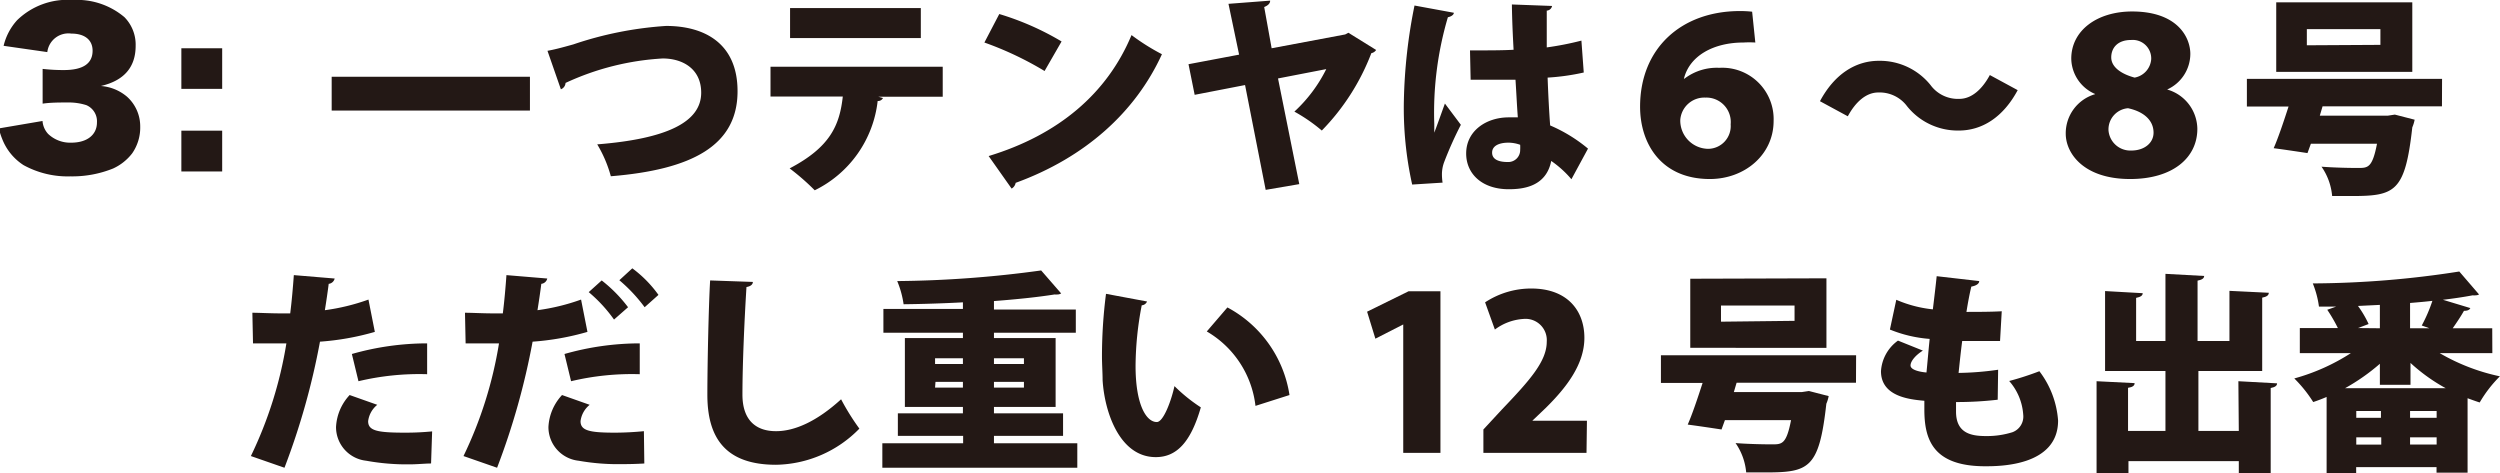 <svg xmlns="http://www.w3.org/2000/svg" viewBox="0 0 235.17 44.54"><defs><style>.cls-1{fill:#231815;}</style></defs><title>アセット 4</title><g id="レイヤー_2" data-name="レイヤー 2"><g id="レイヤー_1-2" data-name="レイヤー 1"><path class="cls-1" d="M4,11.38a2,2,0,0,0,.53,1.22,3,3,0,0,0,2.18.82c1.48,0,2.41-.74,2.41-1.9a1.65,1.65,0,0,0-1-1.63,5.47,5.47,0,0,0-1.77-.25c-.74,0-1.6,0-2.34.11V6.48a16.7,16.7,0,0,0,2,.11c1.8,0,2.7-.61,2.7-1.82,0-1-.72-1.61-2-1.61A2,2,0,0,0,4.45,4.9L.34,4.31A5.46,5.46,0,0,1,1.61,1.9,6.79,6.79,0,0,1,6.84,0,6.91,6.91,0,0,1,11.7,1.61a3.68,3.68,0,0,1,1.06,2.7c0,2-1.08,3.27-3.27,3.78a4.28,4.28,0,0,1,2.45,1,3.74,3.74,0,0,1,1.25,2.81,4.24,4.24,0,0,1-.76,2.53,4.76,4.76,0,0,1-1.79,1.42,10.25,10.25,0,0,1-4,.74,8.61,8.61,0,0,1-4.43-1.06,5.14,5.14,0,0,1-2-2.45,7,7,0,0,1-.32-1Z"/><path class="cls-1" d="M20.9,8.36H17.06V4.54H20.9Zm-3.84,7.77V12.29H20.9v3.84Z"/><path class="cls-1" d="M31.2,7.22H49.85V10.4H31.2Z"/><path class="cls-1" d="M51.5,4.78c.66-.12,1.28-.28,2.42-.6a33.91,33.91,0,0,1,8.74-1.74c3.56,0,6.72,1.6,6.72,6.14,0,5.16-4.36,7.38-11.92,8a11.82,11.82,0,0,0-1.28-3c6.56-.52,9.78-2.1,9.78-4.86,0-2.24-1.74-3.22-3.62-3.22a25,25,0,0,0-9.14,2.3.68.68,0,0,1-.44.6Z"/><path class="cls-1" d="M88.68,9.1l-6.06,0,.44.12a.51.51,0,0,1-.5.28,10.68,10.68,0,0,1-5.92,8.4,22.08,22.08,0,0,0-2.36-2.06c3.82-2,4.7-4.06,5-6.76H72.48V6.28h16.2ZM86.62,3.58H74.32V.76h12.3Z"/><path class="cls-1" d="M94,1.32A26,26,0,0,1,99.86,3.9l-1.6,2.78A31,31,0,0,0,92.6,4Zm-1,13.36c6.58-2,11.16-5.9,13.44-11.38a20.48,20.48,0,0,0,2.86,1.8c-2.48,5.44-7.22,9.72-13.76,12.1a.77.77,0,0,1-.38.54Z"/><path class="cls-1" d="M129.45,4.7A.68.68,0,0,1,129,5a21.26,21.26,0,0,1-4.66,7.28,15.55,15.55,0,0,0-2.58-1.78,13.73,13.73,0,0,0,3-4l-4.54.88,2,9.94-3.16.54L117.12,8l-4.74.92-.58-2.88,4.76-.9-1-4.78,3.92-.3c0,.3-.26.48-.56.6l.7,3.88,6.92-1.3.3-.16Z"/><path class="cls-1" d="M132.84,17.36a33.1,33.1,0,0,1-.78-7.92,49.52,49.52,0,0,1,1-8.92l3.7.68c0,.22-.32.38-.56.42a31.66,31.66,0,0,0-1.28,10.06c0,.34,0,.62,0,.8.22-.56.76-2.08,1-2.74l1.5,2a34.27,34.27,0,0,0-1.56,3.48,3.28,3.28,0,0,0-.22,1.2,5.49,5.49,0,0,0,.06.76Zm5.44-12.62c.28,0,.56,0,.84,0,.74,0,2.36,0,3.26-.06-.08-1.48-.14-2.78-.16-4.26L146,.56a.54.54,0,0,1-.5.44V4.46a28.62,28.62,0,0,0,3.26-.64l.22,3a20.94,20.94,0,0,1-3.4.48c.06,1.6.14,3.18.24,4.5a14.37,14.37,0,0,1,3.56,2.18l-1.56,2.88a9.72,9.72,0,0,0-1.9-1.72c-.48,2.44-2.68,2.66-4,2.66-2.52,0-4-1.46-4-3.36,0-2.14,1.9-3.4,4-3.4.28,0,.56,0,.86,0-.08-1-.14-2.32-.22-3.54l-1.56,0h-2.66ZM143,13.62a3.35,3.35,0,0,0-1.1-.2c-.86,0-1.54.28-1.54.94s.66.88,1.46.88A1.12,1.12,0,0,0,143,14.1,4.25,4.25,0,0,0,143,13.62Z"/><path class="cls-1" d="M158.48,7.38a5,5,0,0,1,3.26-1,4.83,4.83,0,0,1,5.1,5c0,3.16-2.7,5.46-6,5.46-4.58,0-6.56-3.34-6.56-6.8,0-5.5,3.88-9,9.4-9a10.32,10.32,0,0,1,1.14.06L165.12,4A8.87,8.87,0,0,0,164,4c-2.8,0-5.08,1.24-5.6,3.42Zm1.94,1.8a2.27,2.27,0,0,0-2.36,2.1A2.66,2.66,0,0,0,160.68,14a2.14,2.14,0,0,0,2.12-2.3A2.3,2.3,0,0,0,160.42,9.18Z"/><path class="cls-1" d="M189.8,8.48c-1.38,2.58-3.38,3.8-5.54,3.8A6.11,6.11,0,0,1,179.4,10a3.22,3.22,0,0,0-2.72-1.3c-1.14,0-2.14.9-2.86,2.24L171.2,9.52c1.38-2.58,3.38-3.8,5.54-3.8A6.12,6.12,0,0,1,181.6,8a3.19,3.19,0,0,0,2.72,1.3c1.14,0,2.14-.9,2.86-2.24Z"/><path class="cls-1" d="M197.08,8.84a3.68,3.68,0,0,1-2.24-3.32c0-2.66,2.44-4.44,5.72-4.44,4.26,0,5.48,2.42,5.48,4a3.69,3.69,0,0,1-2.18,3.34v0a3.9,3.9,0,0,1,2.84,3.7c0,2.74-2.34,4.72-6.32,4.72-4.4,0-6.06-2.44-6.06-4.26a3.83,3.83,0,0,1,2.76-3.72Zm1.26,3.4a2.06,2.06,0,0,0,2.16,1.92c1.2,0,2.08-.7,2.08-1.68,0-1.22-1-2-2.4-2.3a2,2,0,0,0-1.84,2Zm.26-6.84c0,.94,1,1.58,2.2,1.9a1.9,1.9,0,0,0,1.56-1.74,1.74,1.74,0,0,0-1.88-1.8C199.16,3.76,198.6,4.54,198.6,5.4Z"/><path class="cls-1" d="M229.71,10H218.48l-.26.88h6.4l.66-.1,1.86.48a3.32,3.32,0,0,1-.22.72c-.68,6.12-1.64,6.46-5.76,6.46-.56,0-1.16,0-1.78,0a5.69,5.69,0,0,0-1-2.76c1.3.1,2.8.12,3.42.12.94,0,1.36,0,1.8-2.28h-6.22l-.32.88c-1.06-.16-2.12-.32-3.18-.46.44-1,.94-2.5,1.4-3.92h-3.92V7.42h18.36ZM226.92.22V6.76h-12.8V.22Zm-3,4V2.74H217V4.26Z"/><path class="cls-1" d="M35.26,31.22a24.76,24.76,0,0,1-5.16.92A67.44,67.44,0,0,1,26.76,44l-3.16-1.1A38.34,38.34,0,0,0,26.94,32.3c-.28,0-1.62,0-2,0s-.82,0-1.14,0l-.06-2.88c.64,0,1.68.06,2.62.06l.94,0c.14-1.1.26-2.46.34-3.6l3.84.32a.64.64,0,0,1-.56.5c-.08.66-.24,1.74-.36,2.48a19.8,19.8,0,0,0,4.1-1ZM40.55,43.6c-.56,0-1.28.08-2,.08a21.22,21.22,0,0,1-4.1-.34,3.18,3.18,0,0,1-2.84-3.18,4.75,4.75,0,0,1,1.28-3l2.6.92a2.34,2.34,0,0,0-.86,1.54c0,.9.86,1.08,3.46,1.08a25.29,25.29,0,0,0,2.56-.12ZM33.1,33.3a25.89,25.89,0,0,1,7.08-1l0,2.9a24.69,24.69,0,0,0-6.46.66Z"/><path class="cls-1" d="M55.26,31.22a24.76,24.76,0,0,1-5.16.92A67.44,67.44,0,0,1,46.76,44l-3.16-1.1A38.34,38.34,0,0,0,46.94,32.3c-.28,0-1.62,0-2,0s-.82,0-1.14,0l-.06-2.88c.64,0,1.68.06,2.62.06l.94,0c.14-1.1.26-2.46.34-3.6l3.84.32a.64.64,0,0,1-.56.5c-.08.66-.24,1.74-.36,2.48a19.8,19.8,0,0,0,4.1-1ZM60.61,43.6q-1,.06-2.1.06a21.23,21.23,0,0,1-4.08-.32,3.18,3.18,0,0,1-2.84-3.18,4.75,4.75,0,0,1,1.28-3l2.6.92a2.34,2.34,0,0,0-.86,1.54c0,.88.82,1.08,3.22,1.08.94,0,1.94-.06,2.74-.14ZM53.1,33.3a25.89,25.89,0,0,1,7.08-1l0,2.9a24.69,24.69,0,0,0-6.46.66Zm3.5-6.92a13.4,13.4,0,0,1,2.48,2.52l-1.32,1.16a13.7,13.7,0,0,0-2.38-2.58Zm2.88-1.14a11.18,11.18,0,0,1,2.46,2.5l-1.3,1.16a14.86,14.86,0,0,0-2.38-2.54Z"/><path class="cls-1" d="M70.82,26.52c0,.24-.22.42-.6.48-.18,2.82-.38,7.2-.38,10.12,0,2.36,1.22,3.44,3.16,3.44,1.76,0,3.84-.92,6.12-3a22.23,22.23,0,0,0,1.72,2.76A11.19,11.19,0,0,1,73,43.72c-4.8,0-6.46-2.58-6.46-6.58,0-2.76.12-8.38.26-10.76Z"/><path class="cls-1" d="M93.5,41.7h7.84V44H83V41.7h7.6V41H84.46V38.88h6.12v-.6H85.12V31.8h5.46v-.5H83.1V29.06h7.48v-.62c-1.88.1-3.78.16-5.58.18a9,9,0,0,0-.6-2.18,104.91,104.91,0,0,0,13.54-1l1.88,2.16a.64.64,0,0,1-.36.1,1.42,1.42,0,0,1-.26,0c-1.64.26-3.6.46-5.7.62v.8h7.7V31.3H93.5v.5h5.8v6.48H93.5v.6H100V41H93.5Zm-5.54-8v.54h2.62v-.54Zm0,2.76h2.62v-.54H88Zm8.36-2.76H93.5v.54h2.82Zm0,2.76v-.54H93.5v.54Z"/><path class="cls-1" d="M107.9,28.36a.58.58,0,0,1-.5.36,30.83,30.83,0,0,0-.58,5.7c0,3.64,1,5.28,2,5.28.62,0,1.36-2,1.66-3.38a15.45,15.45,0,0,0,2.48,2C112,41.66,110.64,43,108.72,43c-3.4,0-4.82-4.24-5-7.24,0-.7-.06-1.46-.06-2.26a46,46,0,0,1,.38-5.86Zm10.2,9.82a9.33,9.33,0,0,0-4.58-7l1.94-2.26a11.27,11.27,0,0,1,5.84,8.24Z"/><path class="cls-1" d="M132,42.6V30.52h0l-2.62,1.34-.78-2.54,3.9-1.92h3V42.6Z"/><path class="cls-1" d="M149.24,42.6h-9.7V40.4l1.76-1.9c2.62-2.74,4.2-4.52,4.2-6.36A2,2,0,0,0,143.34,30a5,5,0,0,0-2.72,1l-.92-2.56a7.87,7.87,0,0,1,4.34-1.3c3.42,0,5,2.1,5,4.64s-1.76,4.74-3.62,6.58l-1.28,1.22v0h5.14Z"/><path class="cls-1" d="M174.59,36H163.36l-.26.88h6.4l.66-.1,1.86.48a3.32,3.32,0,0,1-.22.72c-.68,6.12-1.64,6.46-5.76,6.46-.56,0-1.16,0-1.78,0a5.69,5.69,0,0,0-1-2.76c1.3.1,2.8.12,3.42.12.94,0,1.36,0,1.8-2.28h-6.22l-.32.88c-1.06-.16-2.12-.32-3.18-.46.44-1,.94-2.5,1.4-3.92h-3.92V33.42h18.36Zm-2.78-9.82v6.54H159V26.22Zm-3,4V28.74h-6.92v1.52Z"/><path class="cls-1" d="M187.92,37.6a33.34,33.34,0,0,1-3.92.22c0,.32,0,.58,0,.9,0,2.1,1.52,2.3,2.86,2.3a8,8,0,0,0,2.44-.36A1.57,1.57,0,0,0,190.32,39,5.32,5.32,0,0,0,189,35.84a27.51,27.51,0,0,0,2.84-.92,8.65,8.65,0,0,1,1.76,4.64c0,4.3-5.54,4.3-6.86,4.3-5,0-5.72-2.62-5.72-5.36,0-.36,0-.56,0-.8-1.34-.12-4.08-.38-4.08-2.78a3.83,3.83,0,0,1,1.6-2.88l2.34.94c-.7.44-1.16,1-1.16,1.4s.8.6,1.5.66c.1-1,.18-2,.3-3.16a12.3,12.3,0,0,1-3.74-.88l.6-2.8a11.59,11.59,0,0,0,3.44.9c.12-1,.26-2.14.36-3.12l4,.46c0,.26-.3.44-.74.52-.16.64-.32,1.5-.46,2.38.86,0,2.32,0,3.32-.06l-.16,2.8c-.46,0-1.12,0-1.76,0l-1.8,0c-.14,1.06-.24,2.06-.34,3a28.28,28.28,0,0,0,3.72-.3Z"/><path class="cls-1" d="M210.56,35.86l3.64.2c0,.22-.18.36-.6.44v8h-3V43.38H200.22v1.14h-3V35.86l3.58.18c0,.24-.2.38-.62.44v4.06h3.52V34.9h-5.68V27.38l3.54.2c0,.22-.2.36-.62.44v4.06h2.76V25.76l3.64.2c0,.22-.2.36-.62.44v5.68h3V27.36l3.7.18c0,.24-.2.38-.62.46v6.9h-6v5.64h3.8Z"/><path class="cls-1" d="M234.45,33.22H229.5a19,19,0,0,0,5.66,2.18,11.87,11.87,0,0,0-1.9,2.46c-.38-.12-.76-.26-1.14-.4v7H229.2v-.52h-7.56v.6h-2.78v-7.2q-.63.27-1.26.48a12.43,12.43,0,0,0-1.78-2.22,19.18,19.18,0,0,0,5.32-2.38h-4.8V30.86h3.58a14.79,14.79,0,0,0-1-1.72l.84-.3-1.62,0a9,9,0,0,0-.58-2.18,91.13,91.13,0,0,0,13.78-1.12l1.86,2.16a.68.68,0,0,1-.32.08,1.38,1.38,0,0,1-.28,0c-.84.16-1.78.3-2.8.42l2.58.78c-.08.18-.28.26-.6.26-.28.5-.68,1.1-1.06,1.64h3.72Zm-10.58,1a19.2,19.2,0,0,1-3.28,2.3h9.48a16.72,16.72,0,0,1-3.32-2.38v2.06h-2.88Zm.1,5.08v-.64h-2.32v.64Zm-2.32,1.84v.68H224v-.68Zm2.22-10.26V28.68l-2.06.1a9.86,9.86,0,0,1,1,1.7l-1,.38Zm5.34,8.42v-.64h-2.5v.64Zm-2.5,2.52h2.5v-.68h-2.5Zm1.82-10.94-.72-.26a14.32,14.32,0,0,0,1-2.32c-.68.08-1.38.14-2.1.2v2.38Z"/></g></g></svg>